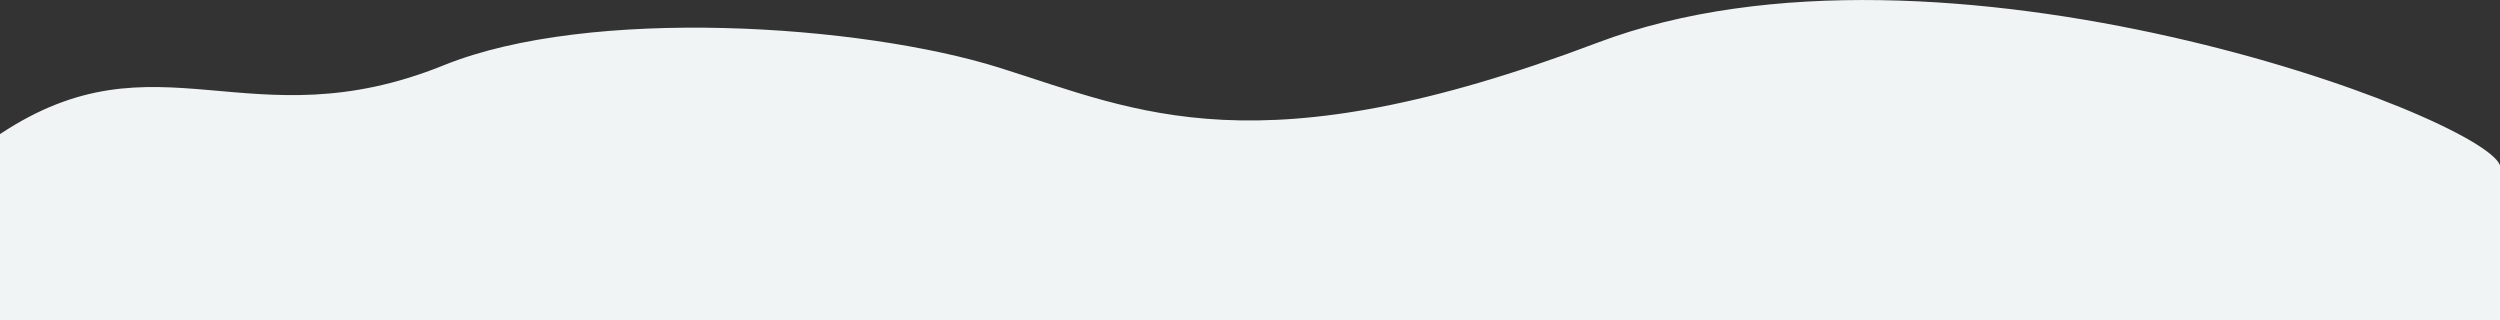 <svg xmlns="http://www.w3.org/2000/svg" width="1920" height="246"><rect width="100%" height="100%" fill="#333333" stroke="none"/><path fill="#F0F4F5" fill-rule="evenodd" d="M1920 126.999c-13.281-37.966-429.675-193.89-693.157-94.196C965.667 131.624 874.197 85.52 767.78 52.075 661.362 18.629 452.994 4.738 340.896 50.087 190.919 110.76 121.257 22.482 0 102.999V246h1920V126.999Z"/></svg>